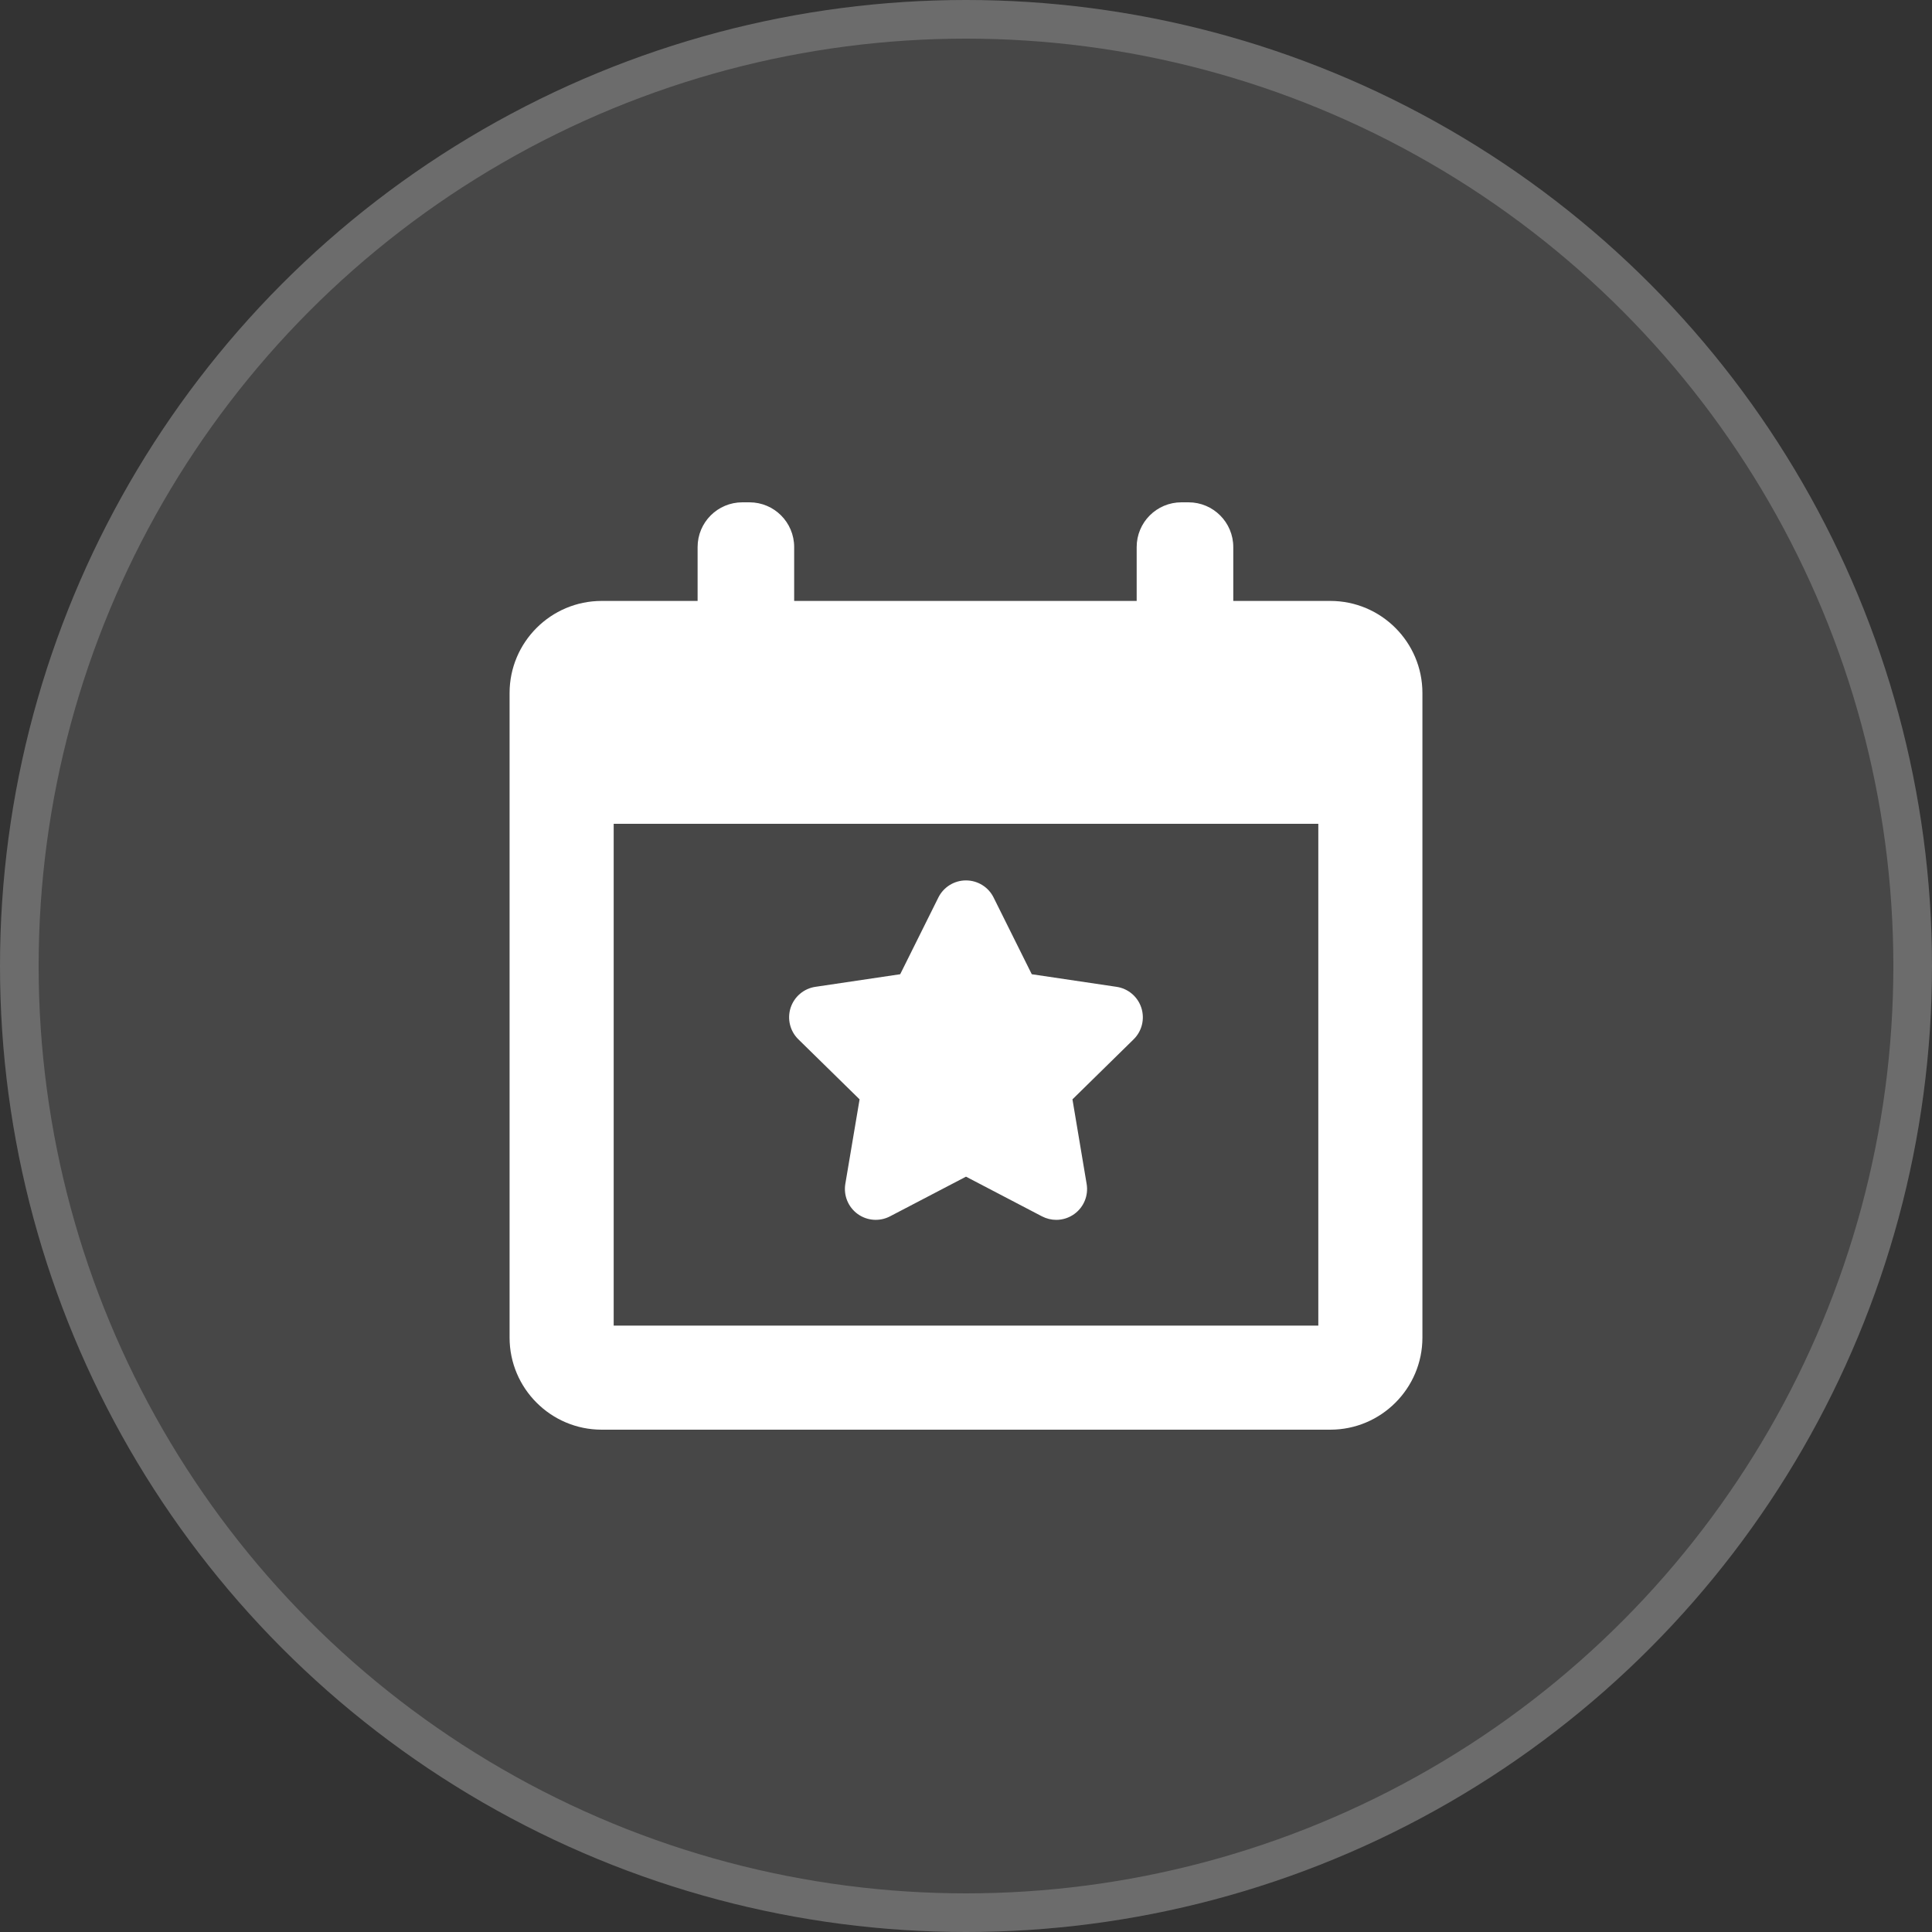 <svg width="50" height="50" viewBox="0 0 50 50" fill="none" xmlns="http://www.w3.org/2000/svg">
<rect x="0" y="0" width="50" height="50" fill="#333333" stroke="none"/>
<circle cx="25" cy="25" r="25" fill="white" fill-opacity="0.1"></circle>
<circle cx="25" cy="25" r="24.5" stroke="white" stroke-opacity="0.2"></circle>
<g clip-path="url(#clip0_4001_52)">
<path d="M22.246 28.451L21.877 30.638C21.827 30.937 21.95 31.239 22.195 31.417C22.44 31.595 22.765 31.619 23.033 31.479L25 30.452L26.966 31.479C27.082 31.539 27.21 31.57 27.336 31.57C27.501 31.57 27.666 31.518 27.805 31.417C28.05 31.239 28.173 30.938 28.122 30.639L27.755 28.451L29.338 26.898C29.554 26.686 29.631 26.37 29.538 26.082C29.445 25.794 29.196 25.583 28.896 25.539L26.702 25.213L25.714 23.227C25.58 22.956 25.302 22.785 24.999 22.785C24.697 22.785 24.42 22.956 24.285 23.227L23.297 25.213L21.103 25.539C20.803 25.583 20.555 25.794 20.461 26.081C20.368 26.37 20.445 26.686 20.662 26.898L22.246 28.451Z" fill="white"></path>
<path d="M34.429 15.552H31.917V14.158C31.917 13.518 31.398 13 30.759 13H30.575C29.935 13 29.417 13.518 29.417 14.158V15.552H20.553V14.158C20.553 13.518 20.035 13 19.396 13H19.212C18.572 13 18.054 13.518 18.054 14.158V15.552H15.571C14.257 15.552 13.188 16.62 13.188 17.935V34.617C13.188 35.931 14.257 37 15.571 37H34.429C35.743 37 36.812 35.931 36.812 34.617V17.935C36.812 16.62 35.743 15.552 34.429 15.552ZM34.118 34.306H15.882V21.32H34.118V34.306Z" fill="white"></path>
</g>
<defs>
<clipPath id="clip0_4001_52">
<rect width="24" height="24" fill="white" transform="translate(13 13)"></rect>
</clipPath>
</defs>
</svg>

